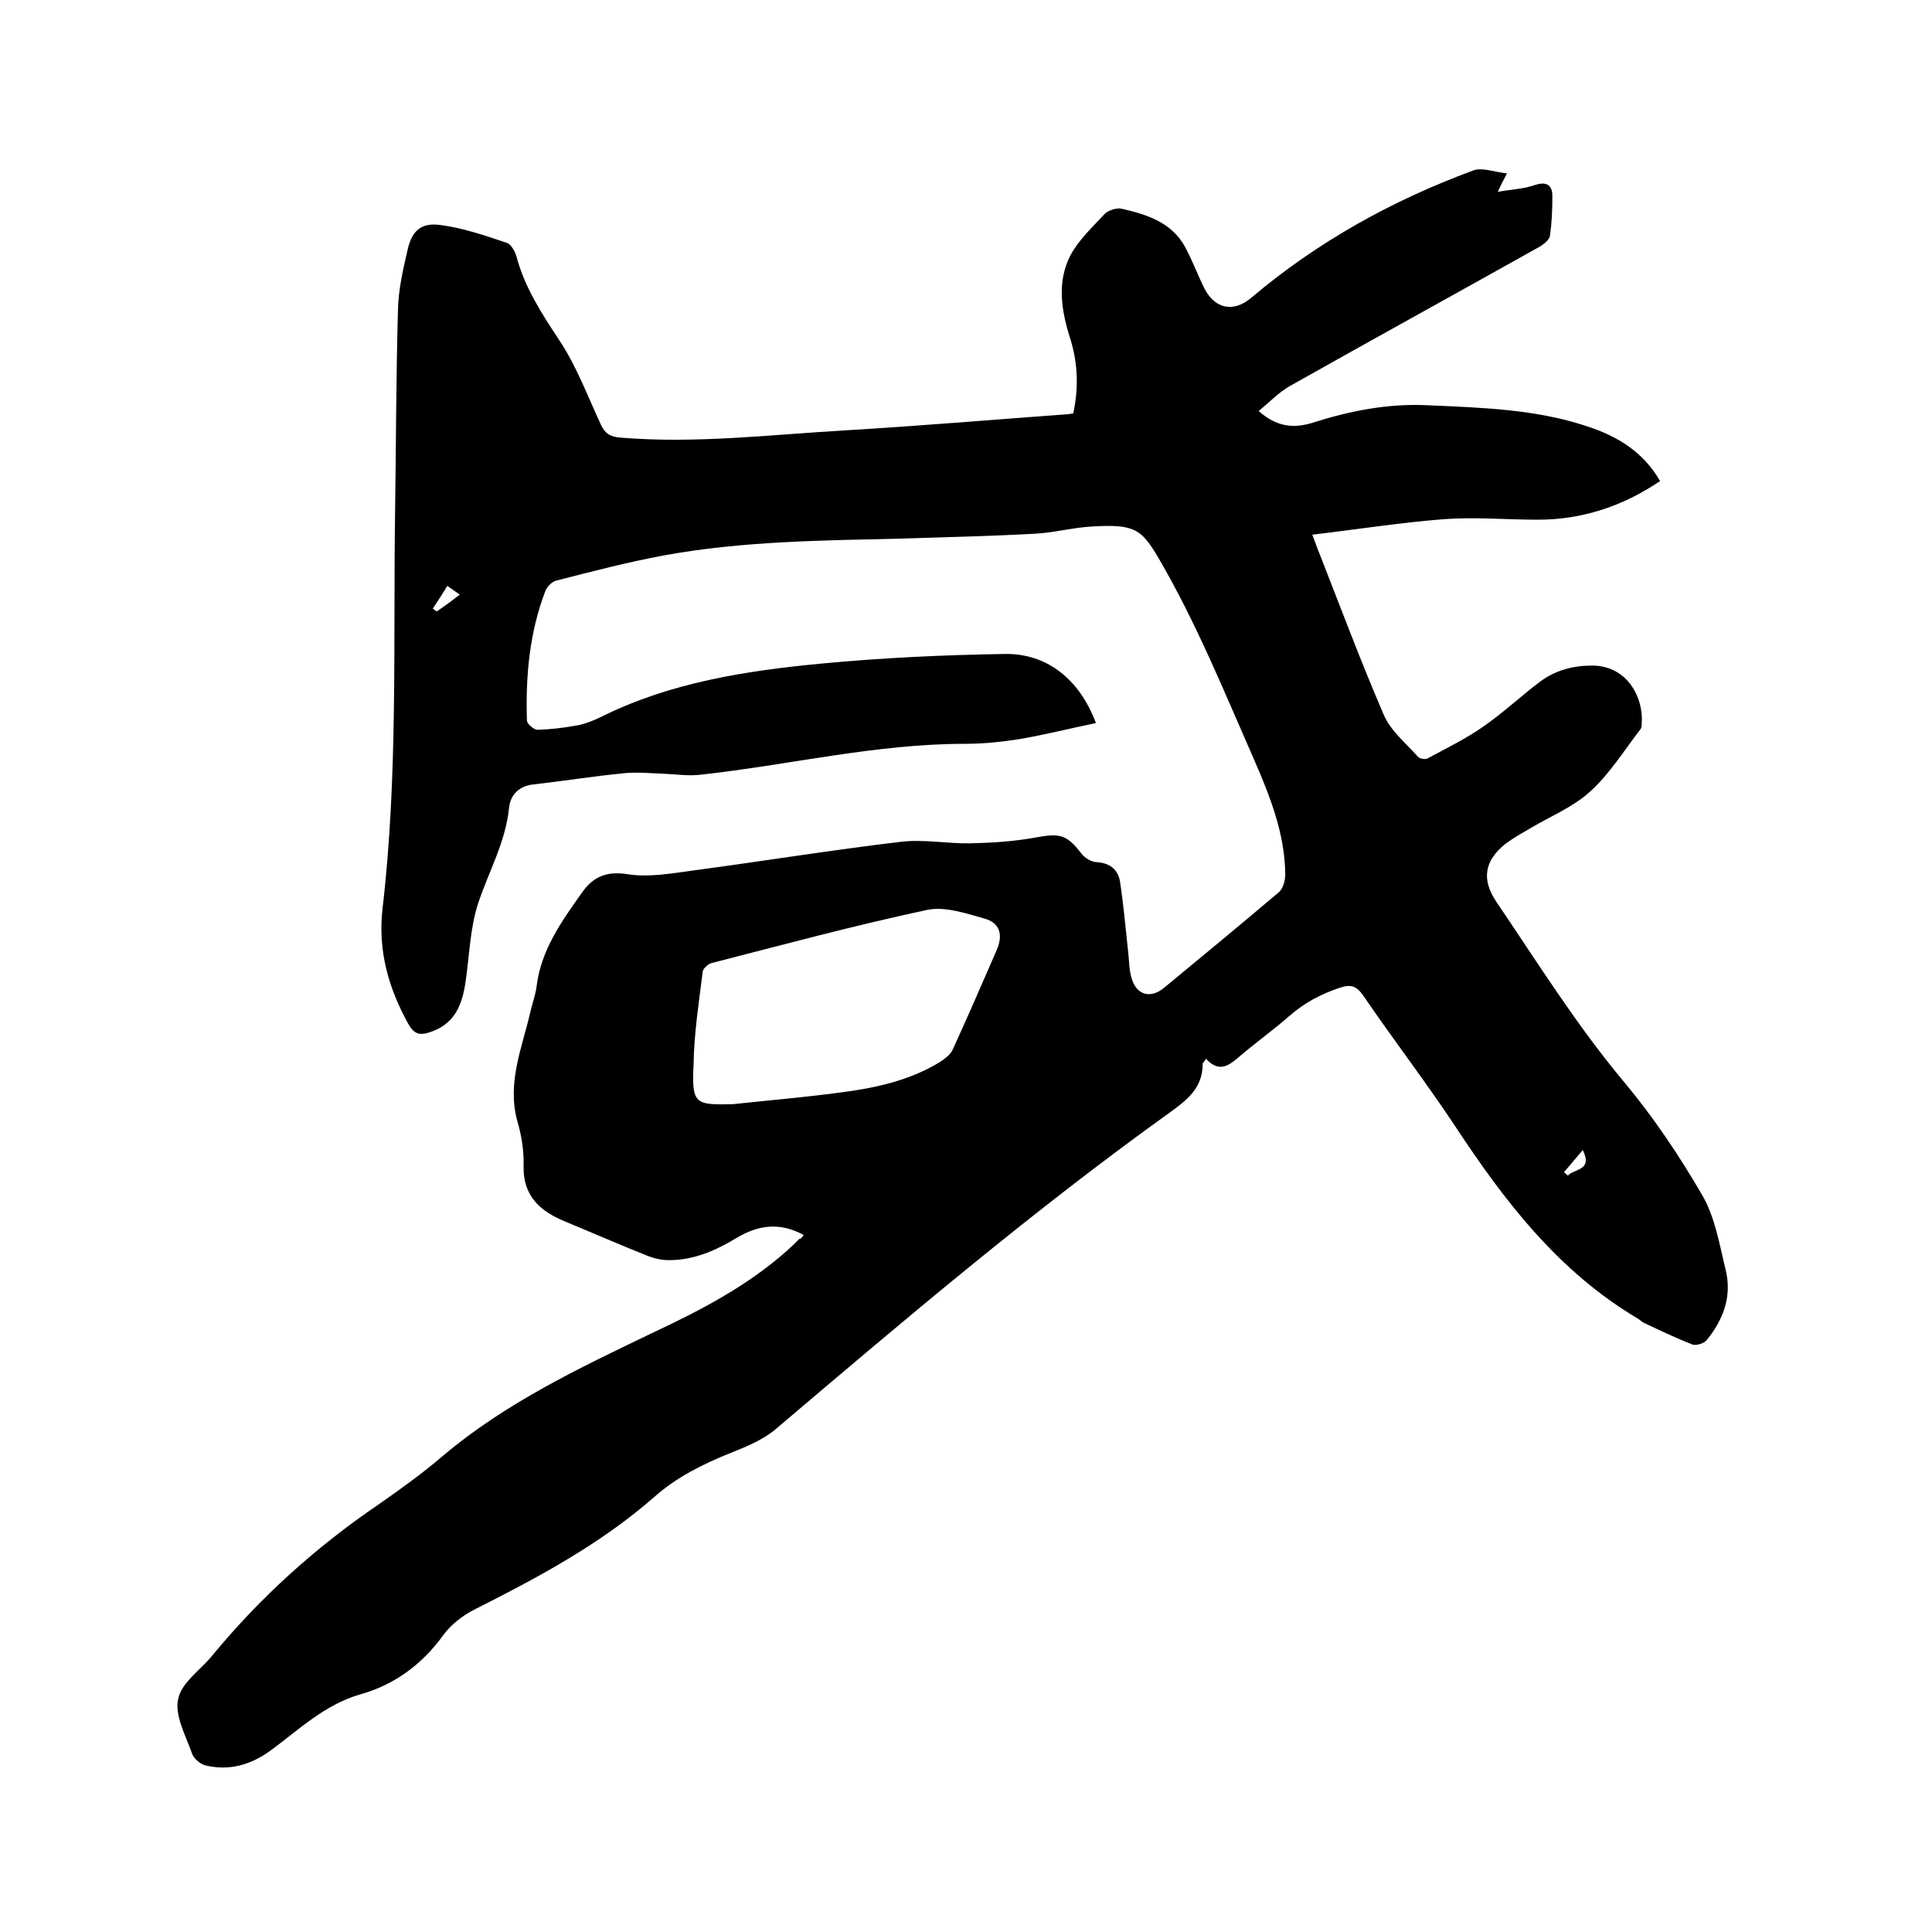 <svg enable-background="new 0 0 400 400" viewBox="0 0 400 400" xmlns="http://www.w3.org/2000/svg"><path d="m166.4 255.7c-4.9-2.7-9.4-2.1-13.9.6-4.3 2.6-8.8 4.6-14 4.6-1.4 0-2.9-.3-4.2-.8-5.8-2.3-11.5-4.8-17.3-7.2-5.1-2.1-8.7-5.2-8.6-11.4.1-3.1-.4-6.4-1.3-9.4-2.2-8.1 1.1-15.4 2.8-23 .4-1.6 1-3.3 1.2-4.9.9-7.5 5.2-13.5 9.4-19.4 2.3-3.3 5.1-4.5 9.5-3.8s9.2-.2 13.7-.8c14.2-1.9 28.4-4.2 42.7-5.9 4.8-.6 9.7.4 14.6.3 4.5-.1 9-.4 13.4-1.2 4.9-.9 6.4-.7 9.4 3.2.7 1 2.2 1.9 3.3 1.9 2.8.2 4.4 1.6 4.8 4.1.7 4.6 1.1 9.2 1.6 13.8.3 2.2.2 4.5.9 6.5 1.1 3.2 3.9 3.8 6.5 1.7 8-6.6 16-13.2 23.9-19.9.9-.8 1.3-2.5 1.3-3.7-.1-8.4-3.1-16-6.4-23.6-6.2-14.1-12-28.4-19.8-41.8-3.6-6.1-5-7.1-13.7-6.6-4 .2-8 1.3-11.9 1.5-9.1.5-18.2.7-27.3 1-16.6.4-33.2.5-49.6 3.5-7.5 1.4-14.8 3.3-22.2 5.2-.9.2-2 1.3-2.3 2.2-3.3 8.6-4.1 17.7-3.8 26.8 0 .7 1.5 1.9 2.2 1.9 2.7-.1 5.4-.4 8.1-.9 1.7-.3 3.5-1 5.1-1.8 14.3-7.1 29.8-9.5 45.4-11 12.6-1.2 25.3-1.8 38-2 8.8-.2 15.6 5.2 19 14.3-5.3 1.1-10.5 2.4-15.7 3.3-3.7.6-7.6 1-11.4 1-18.5 0-36.5 4.4-54.8 6.4-2.5.3-5-.1-7.5-.2-2.8-.1-5.7-.4-8.4-.1-6.2.6-12.4 1.6-18.6 2.3-3 .3-4.8 2.1-5.1 4.8-.7 7.1-4.2 13.2-6.4 19.8-1.7 5.2-1.8 10.8-2.6 16.2-.7 4.9-2.3 9-7.7 10.6-1.9.6-3 .2-4.1-1.7-4.2-7.5-6.4-15.4-5.4-24 3.2-27.3 2.2-54.8 2.6-82.2.2-14 .2-27.9.6-41.9.1-4 1-8 1.9-11.9.9-4.3 2.8-6.1 7-5.5 4.6.6 9.2 2.2 13.7 3.7.8.3 1.6 1.7 1.9 2.7 1.7 6.5 5.3 12 9 17.6 3.5 5.3 5.8 11.5 8.5 17.3.9 1.9 1.9 2.5 4 2.7 15.6 1.3 31.1-.6 46.6-1.5 15.2-.9 30.4-2.2 45.5-3.3.5 0 1-.1 1.7-.2 1.1-5.1 1-10.1-.5-15.1-1.9-5.9-3-11.9-.1-17.6 1.7-3.2 4.6-5.9 7.1-8.6.8-.8 2.5-1.3 3.5-1.1 5.2 1.2 10.4 2.8 13.2 8 1.5 2.8 2.6 5.8 4 8.6 2.2 4.2 6 4.9 9.6 1.9 13.7-11.6 29.2-20.2 46-26.4 1.8-.7 4.3.3 7 .6-.8 1.5-1.2 2.3-1.9 3.8 3-.5 5.5-.6 7.7-1.4 2.5-.8 3.6.1 3.6 2.3 0 2.7-.1 5.5-.5 8.2-.1.8-1.2 1.7-2 2.2-17.3 9.7-34.6 19.2-51.8 28.9-2.3 1.3-4.2 3.3-6.5 5.2 3.7 3.3 7.2 3.6 10.9 2.5 7.8-2.5 15.8-4.1 24-3.7 11.2.5 22.5.8 33.2 4.4 6.1 2 11.5 5.2 15 11.3-7.7 5.2-16.1 8-25.3 8-6.6 0-13.1-.6-19.6-.1-8.9.7-17.8 2.1-27.1 3.2.7 1.8 1 2.8 1.4 3.7 4.4 11.2 8.6 22.5 13.4 33.6 1.4 3.3 4.6 5.9 7.1 8.7.4.4 1.5.6 2 .3 3.9-2.1 7.8-4 11.4-6.5 4.2-2.9 7.9-6.4 11.9-9.4 3.1-2.3 6.7-3.3 10.7-3.3 7.5 0 10.7 6.9 10.3 11.9 0 .4 0 .9-.2 1.2-3.4 4.4-6.4 9.3-10.5 13-3.5 3.2-8.2 5.1-12.4 7.6-1.7 1-3.5 2-5.1 3.2-4.4 3.5-5 7.4-1.9 12 8.6 12.7 16.7 25.7 26.6 37.5 6 7.2 11.3 15.1 16 23.2 2.7 4.6 3.6 10.3 4.9 15.6 1.3 5.4-.5 10.2-3.9 14.4-.5.7-2.1 1.2-2.9 1-3.4-1.3-6.7-2.9-10.1-4.5-.5-.2-.8-.6-1.3-.9-16.4-9.7-27.6-24.3-37.8-39.8-6.1-9.2-12.8-17.9-19-27-1.4-2-2.5-2.5-4.9-1.7-3.9 1.3-7.3 3.1-10.4 5.8-3.3 2.9-6.8 5.4-10.1 8.2-2.3 2-4.4 3.8-7.2.7-.3.6-.7.8-.7 1.1 0 5-3.3 7.5-6.9 10.1-28.3 20.3-54.9 42.9-81.4 65.4-2.7 2.3-6.1 3.7-9.4 5-5.7 2.3-11.2 5-15.8 9.1-11.2 9.8-24.1 16.7-37.2 23.3-2.4 1.2-4.9 3.1-6.5 5.3-4.4 6.1-10.1 10.3-17.2 12.3-7.3 2.1-12.6 7.2-18.4 11.5-4.2 3.1-8.7 4.4-13.7 3.2-1.1-.3-2.5-1.5-2.8-2.6-1.3-3.7-3.6-7.8-2.8-11.2.7-3.4 4.7-6 7.1-9 9.9-12 21.3-22.3 34.2-31.1 4.6-3.2 9.2-6.5 13.4-10.1 13-11 28.2-18.2 43.4-25.5 10-4.7 19.7-9.7 28.1-17.2.9-.8 1.7-1.6 2.5-2.4.2.2.4-.2.8-.7zm-14.6-27.1c7.4-.8 14.7-1.4 22.1-2.4 7.1-.9 14.2-2.4 20.5-6.2 1.1-.7 2.4-1.6 2.9-2.8 3.1-6.8 6.1-13.7 9.1-20.6 1.3-3.1.6-5.5-2.5-6.4-3.9-1.1-8.3-2.6-12-1.8-15 3.2-29.8 7.2-44.6 11-.7.2-1.7 1.1-1.8 1.7-.8 6.4-1.8 12.8-1.9 19.2-.4 8.3.2 8.5 8.2 8.3zm175.9 9.5c-1.3 1.5-2.6 3.1-3.9 4.6.3.2.6.5.8.7 1.4-1.5 5.2-1 3.1-5.3zm-232.5-115c-1-.7-1.6-1.1-2.6-1.8-1 1.7-2 3.2-3 4.7.3.2.5.4.8.6 1.5-1 3-2.1 4.8-3.5z"/></svg>